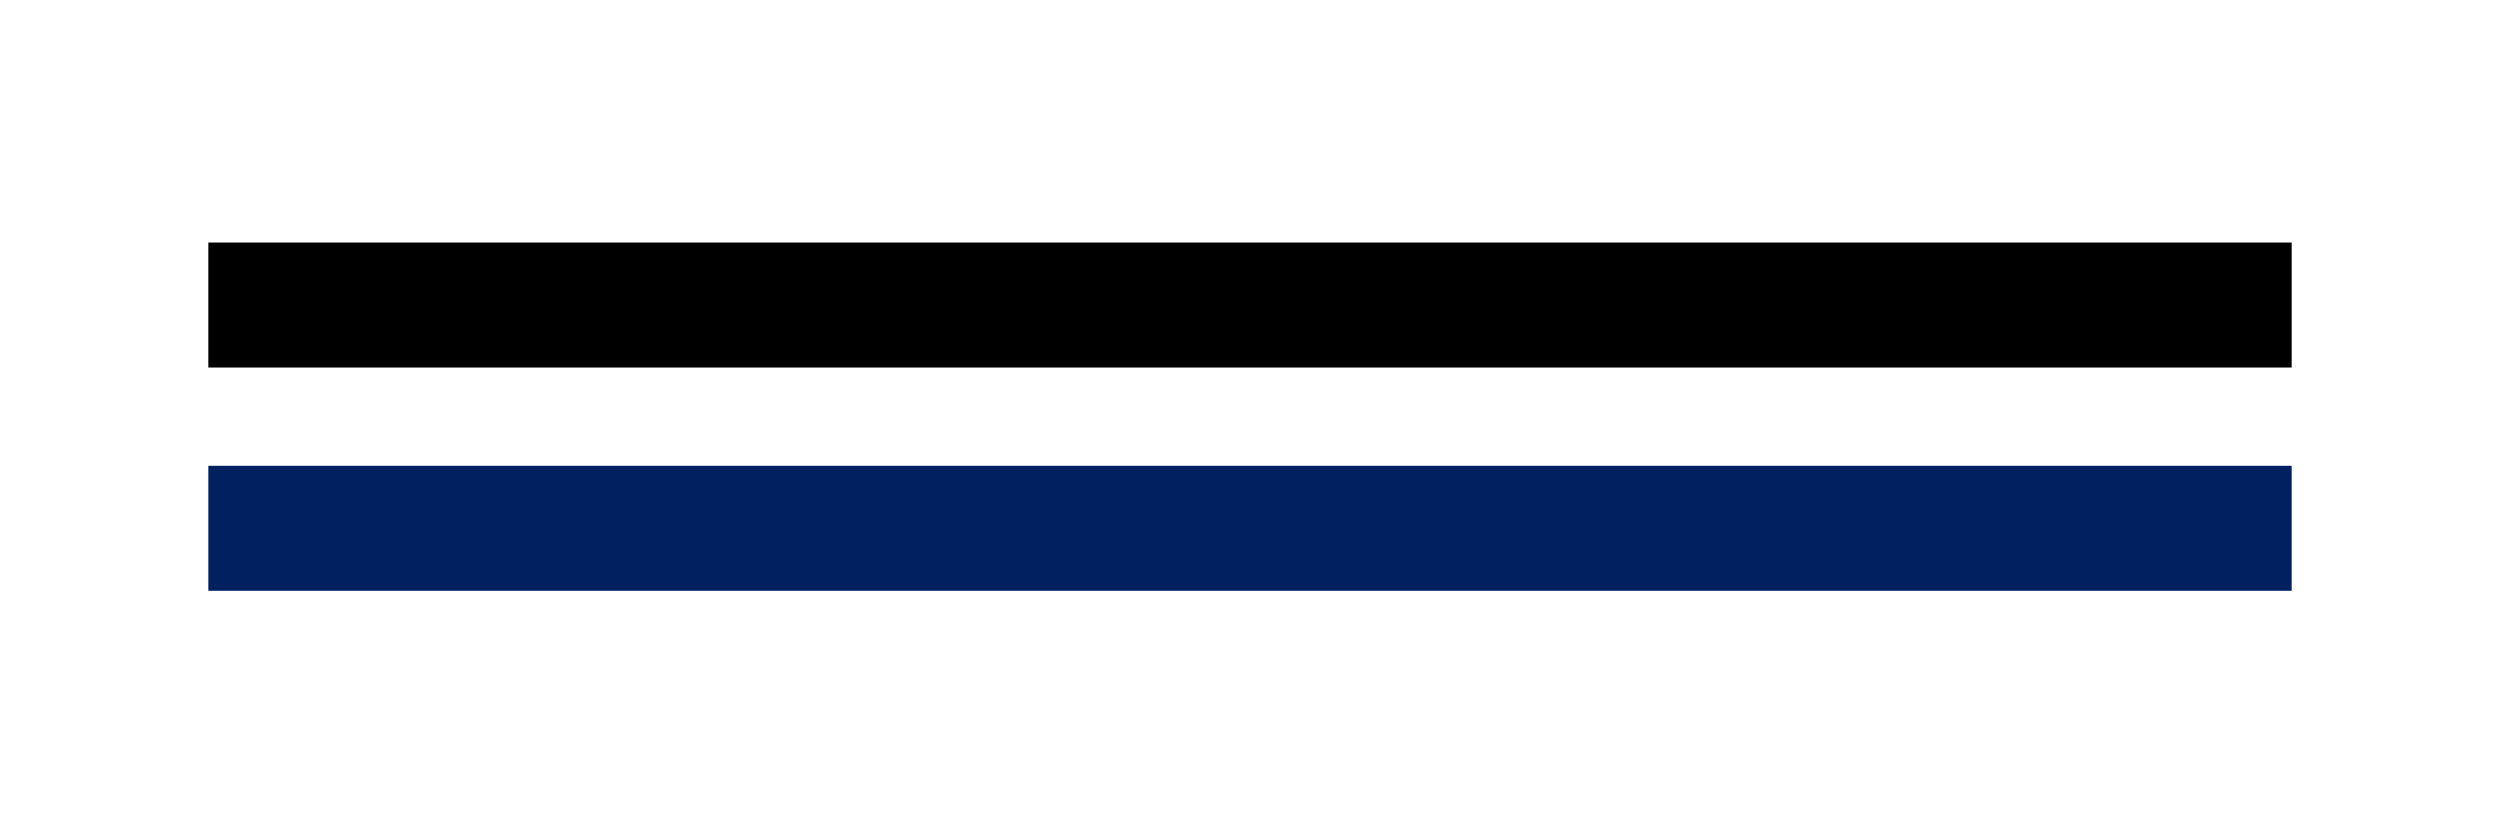<?xml version="1.0" encoding="UTF-8"?><svg id="a" xmlns="http://www.w3.org/2000/svg" viewBox="0 0 30 10"><defs><style>.b{stroke:#002060;}.b,.c{fill:none;stroke-linejoin:round;stroke-width:1.5px;}.c{stroke:#000;}</style></defs><line class="c" x1="27.5" y1="3.66" x2="2.5" y2="3.66"/><line class="b" x1="27.5" y1="6.34" x2="2.5" y2="6.34"/></svg>